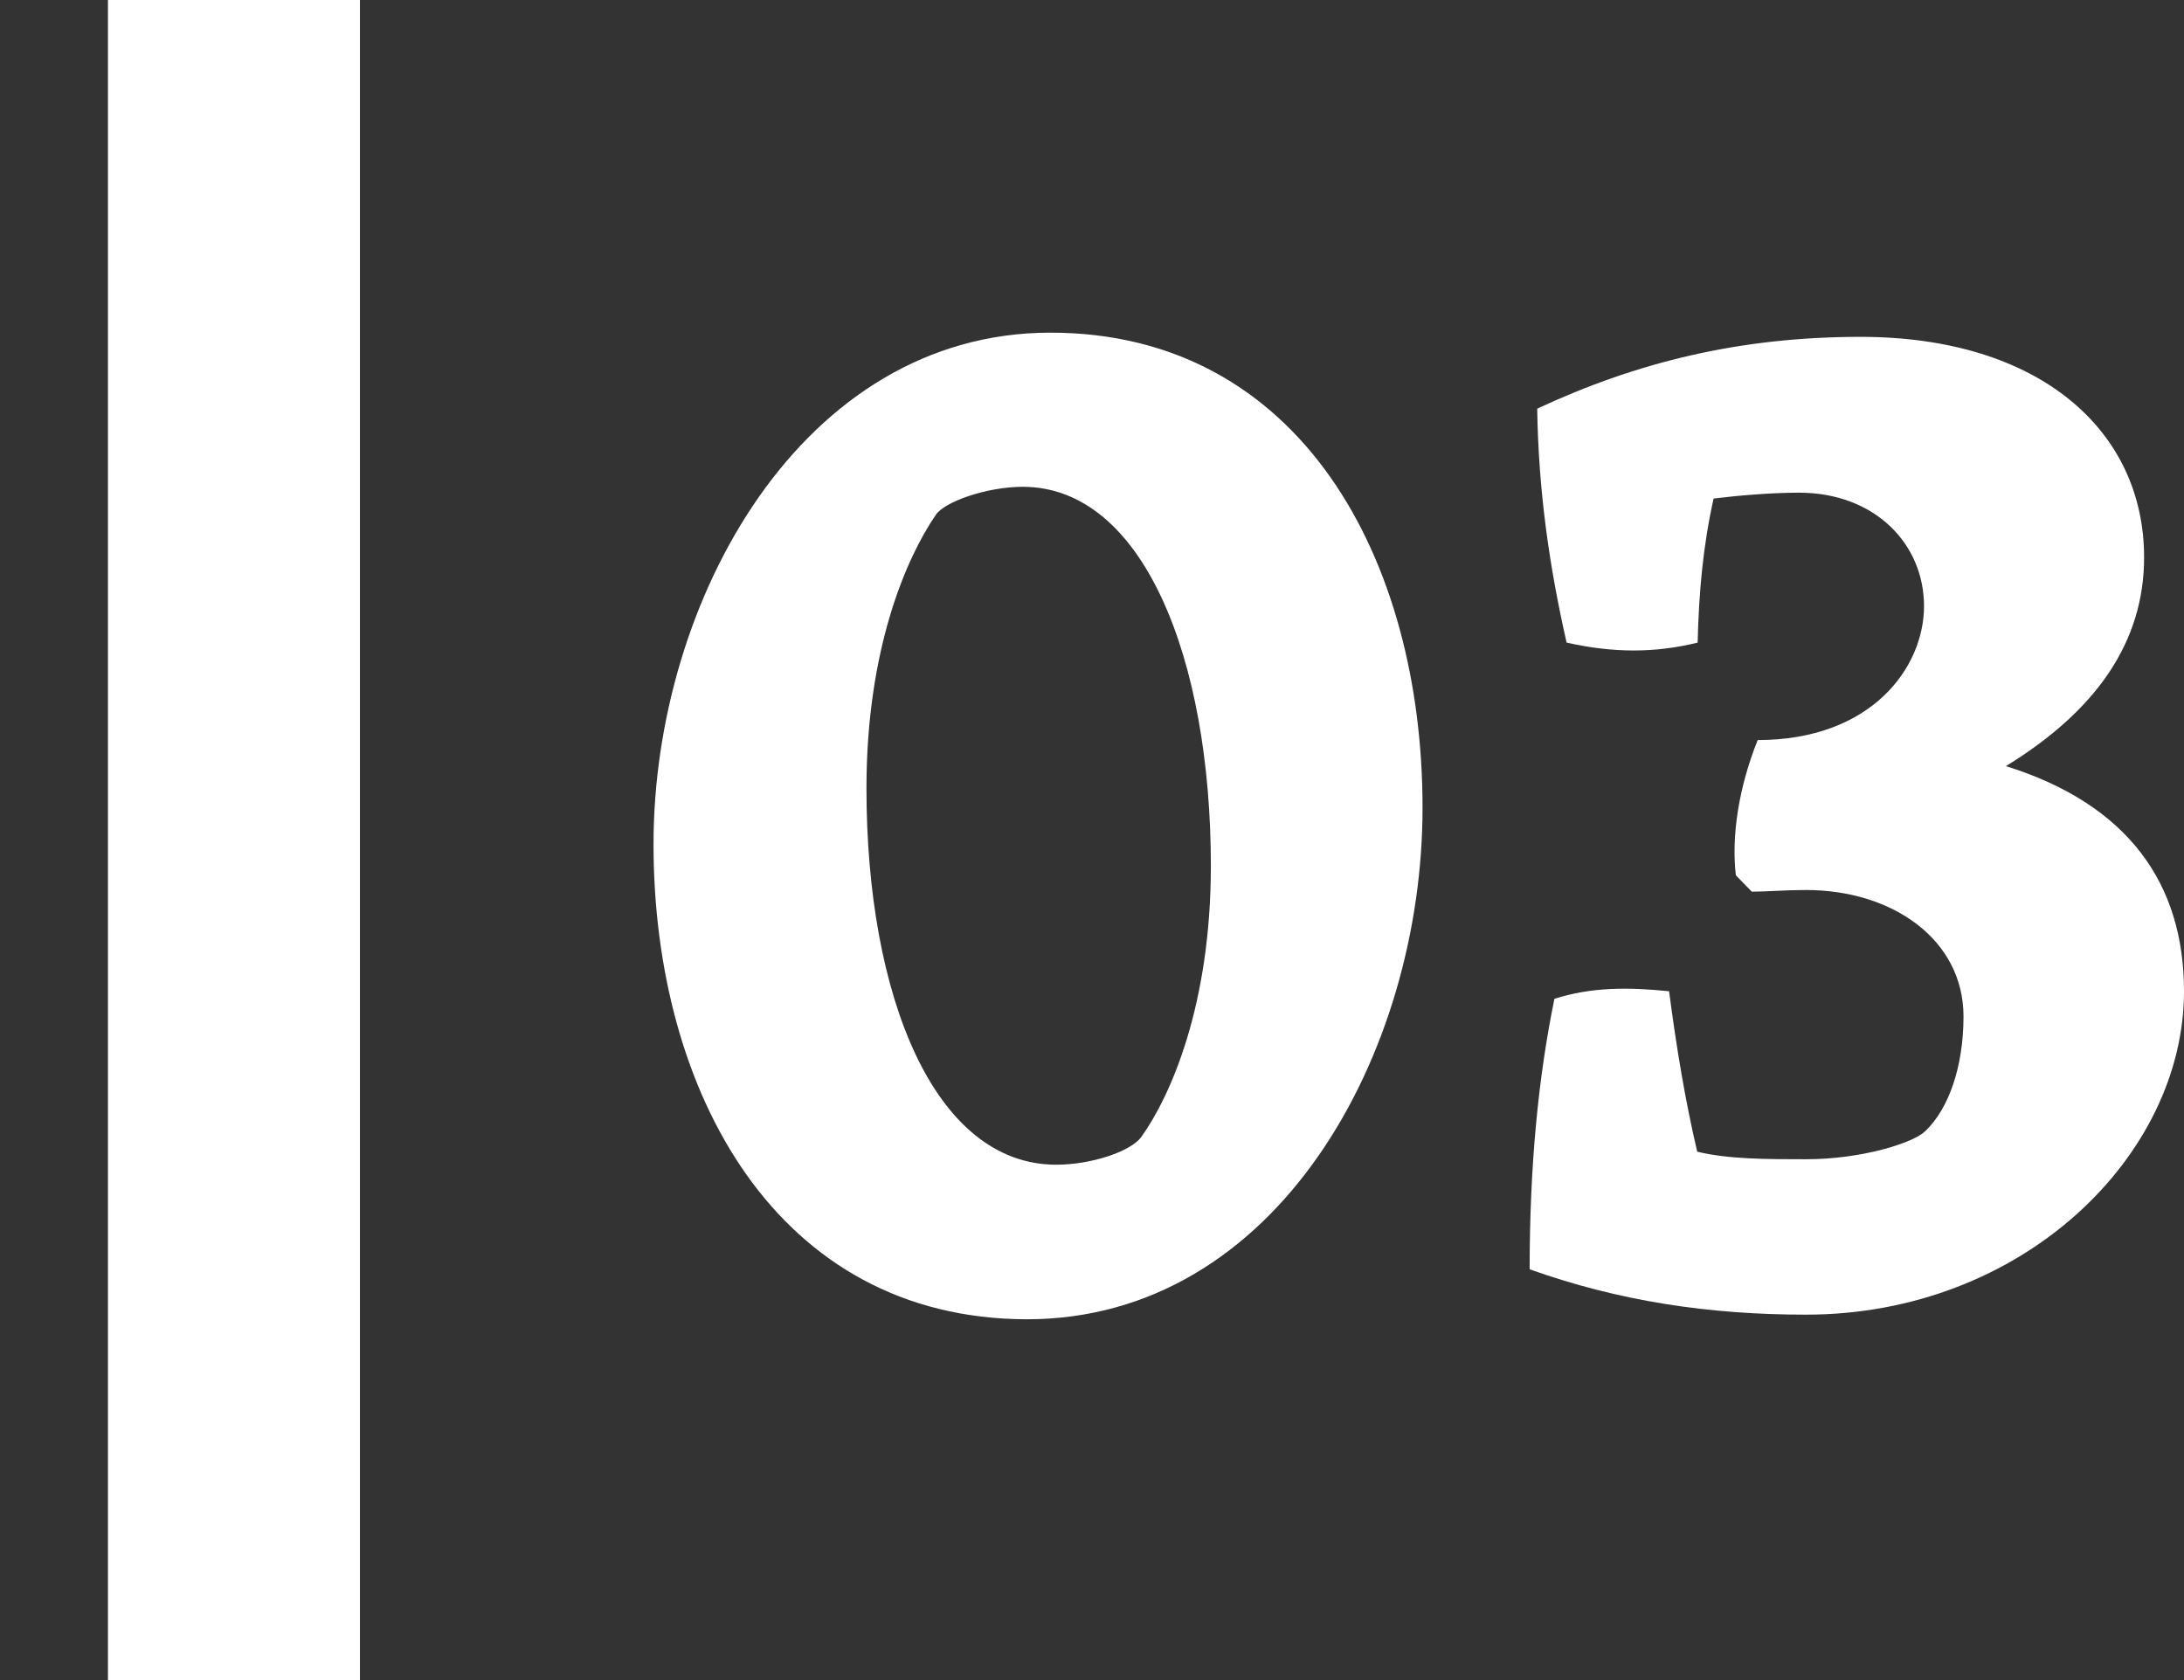 <?xml version="1.0" encoding="utf-8"?>
<!-- Generator: Adobe Illustrator 22.1.0, SVG Export Plug-In . SVG Version: 6.00 Build 0)  -->
<svg version="1.1" id="Layer_1" xmlns="http://www.w3.org/2000/svg" xmlns:xlink="http://www.w3.org/1999/xlink" x="0px" y="0px"
	 viewBox="0 0 52 40" style="enable-background:new 0 0 52 40;" xml:space="preserve">
<rect x="0" y="0" width="52" height="40" fill="#333333" stroke="none"/>
<style type="text/css">
	.st0{fill:#FFFFFF;}
</style>
<rect x="2.57" class="st0" width="6" height="40"/>
<g>
	<path class="st0" d="M15.56,20.1c0-5.81,3.54-12.18,9.45-12.18c5.95,0,8.86,5.39,8.86,11.31c0,5.85-3.46,12.18-9.42,12.18
		C18.5,31.4,15.56,26.01,15.56,20.1z M22.28,12.26c-0.7,1.02-1.65,3.19-1.65,6.51c0,4.94,1.61,8.96,4.52,8.96
		c0.84,0,1.79-0.32,2.03-0.67c0.7-0.98,1.65-3.15,1.65-6.44c0-4.94-1.61-9.03-4.48-9.03C23.51,11.59,22.49,11.94,22.28,12.26z"/>
	<path class="st0" d="M44.3,8.02c4.27,0,6.75,2.24,6.75,5.25c0,2-1.12,3.64-3.29,4.97c2.91,0.91,4.24,2.8,4.24,5.36
		c0,3.92-3.85,7.7-9,7.7c-2.31,0-4.45-0.32-6.58-1.08c0-2.49,0.21-4.59,0.59-6.44c0.88-0.28,1.75-0.28,2.73-0.18
		c0.17,1.3,0.38,2.59,0.67,3.82c0.74,0.18,1.65,0.18,2.59,0.18c1.33,0,2.56-0.39,2.84-0.67c0.56-0.53,0.91-1.54,0.91-2.73
		c0-1.82-1.68-3.01-3.75-3.01c-0.49,0-0.98,0.04-1.29,0.04l-0.38-0.39c-0.11-0.94,0.07-2.1,0.52-3.22c2.7,0,3.96-1.72,3.96-3.19
		s-1.16-2.7-2.98-2.7c-0.67,0-1.47,0.07-2.03,0.14c-0.25,1.12-0.35,2.21-0.38,3.43c-1.02,0.25-2,0.25-3.12,0
		c-0.42-1.85-0.67-3.64-0.7-5.57C38.98,8.62,41.43,8.02,44.3,8.02z"/>
</g>
</svg>
